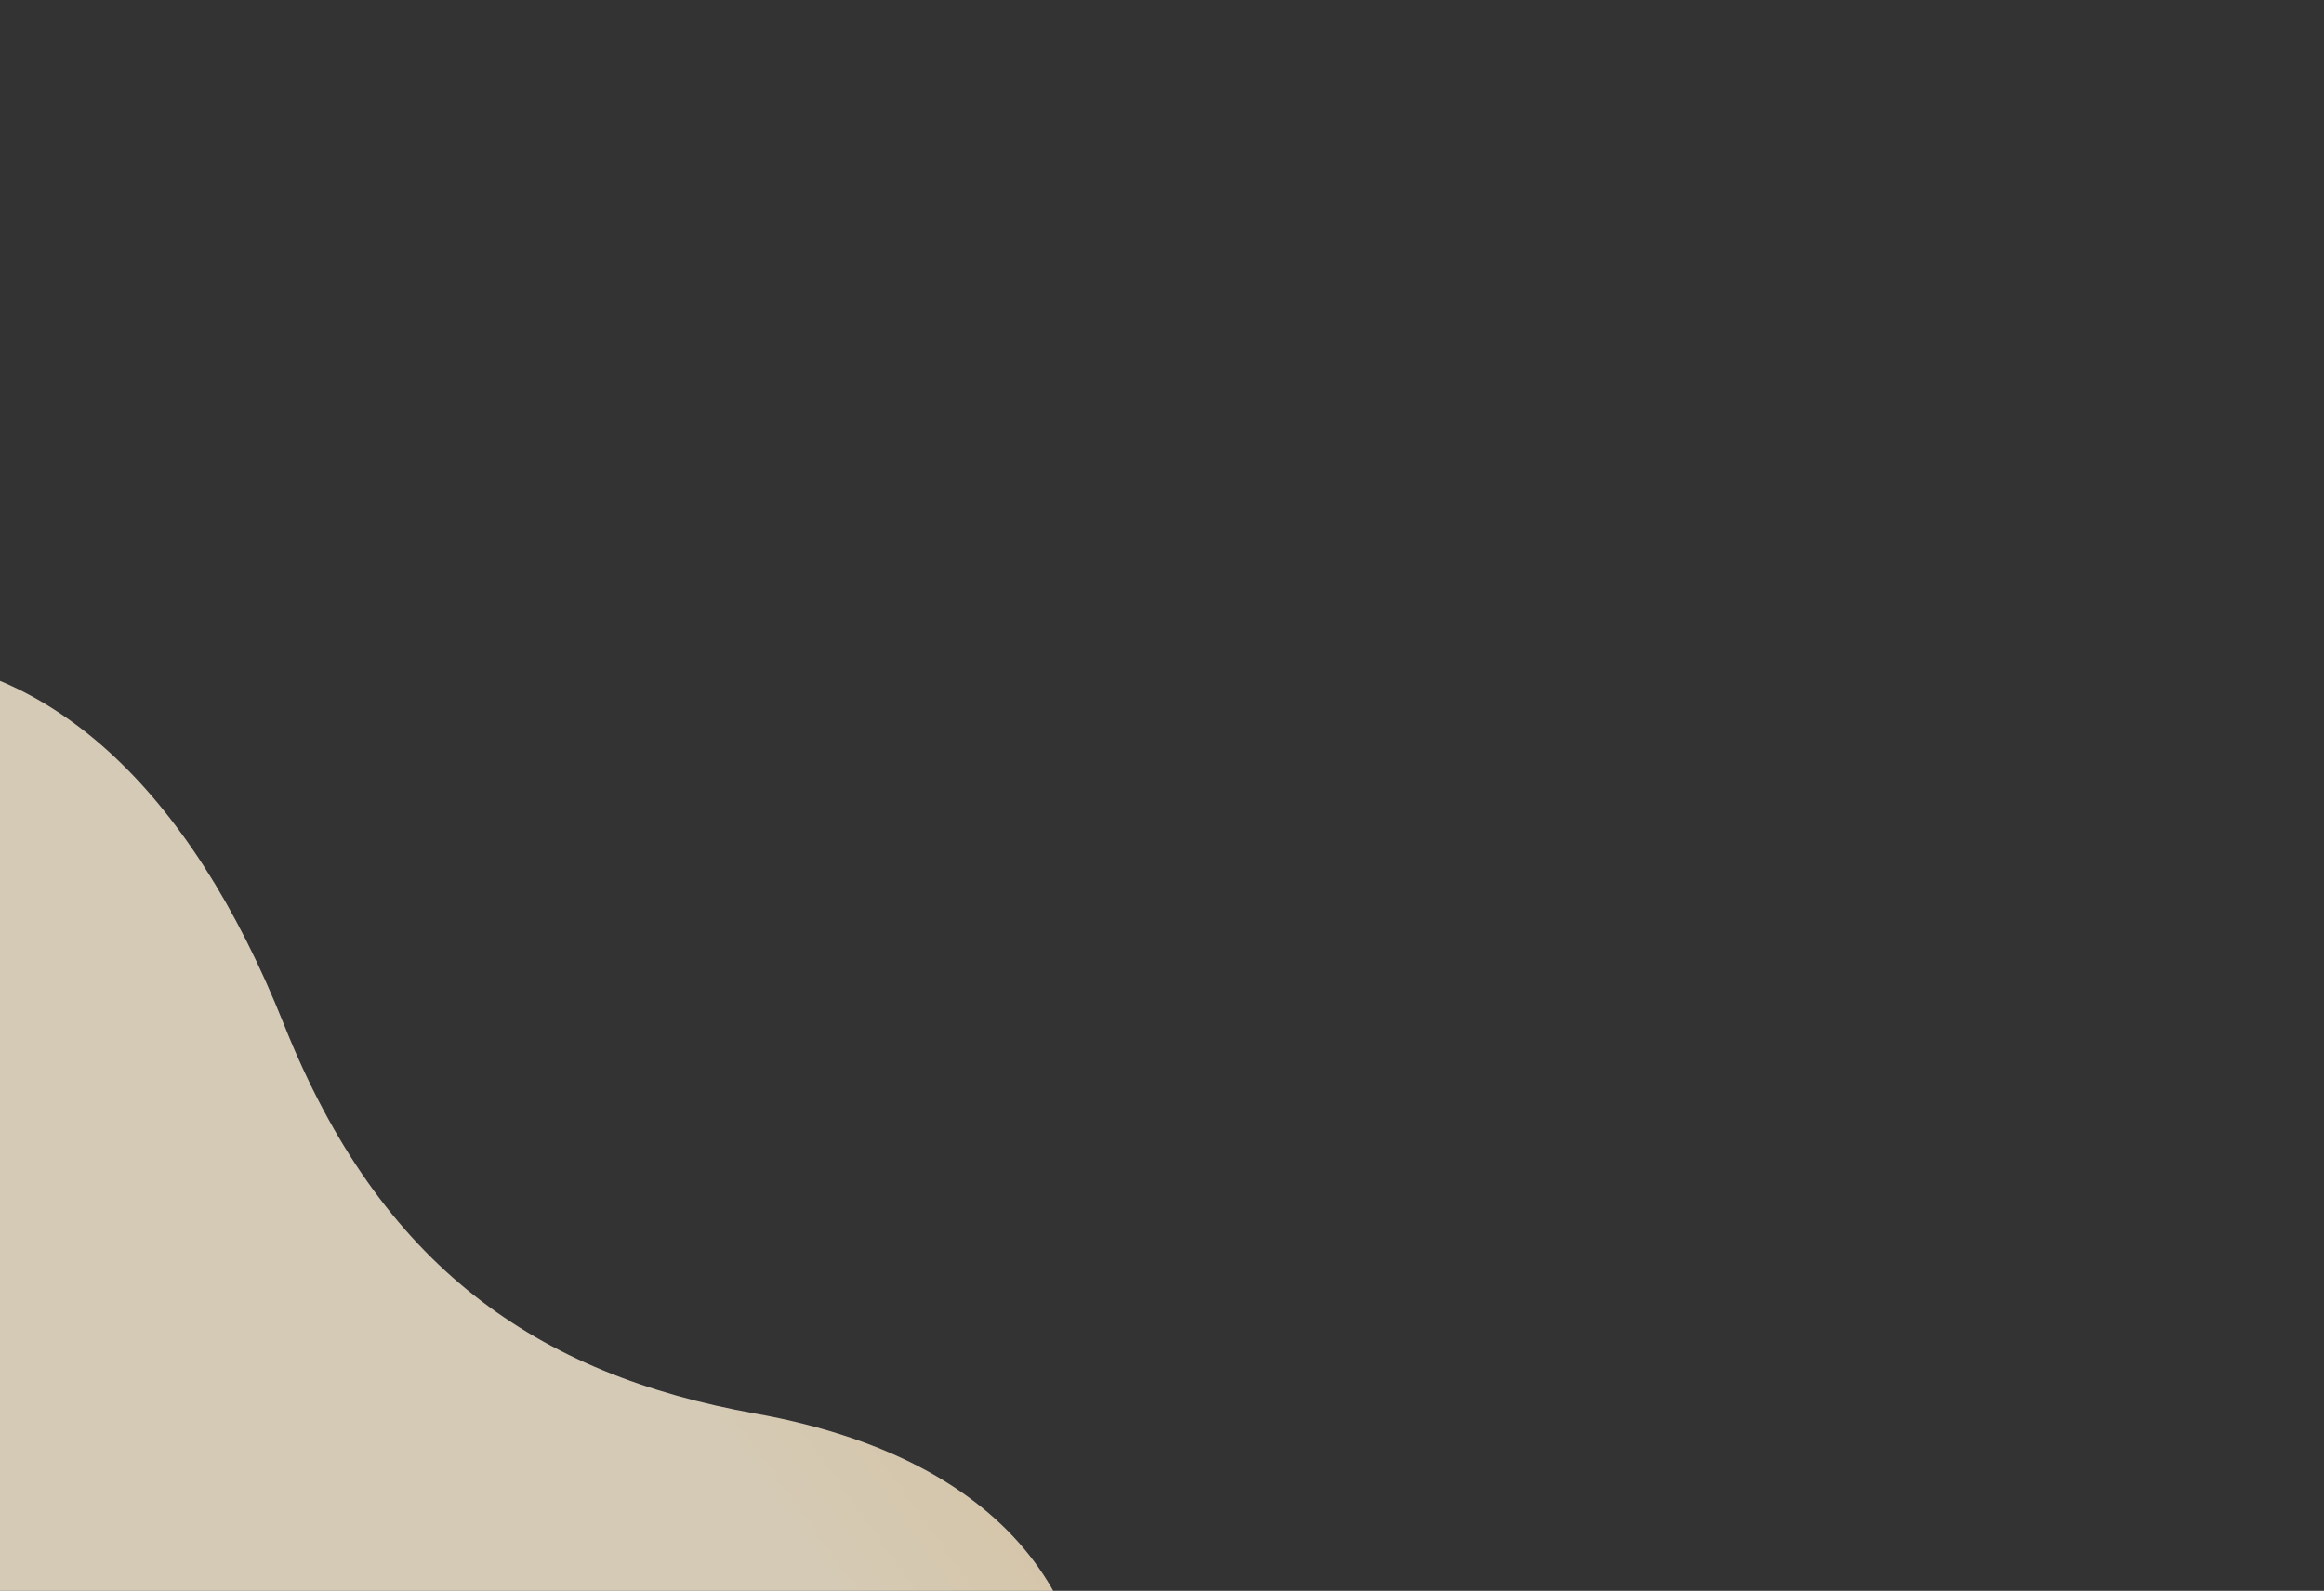 <svg width="1440" height="986" viewBox="0 0 1440 986" fill="none" xmlns="http://www.w3.org/2000/svg">
<rect x="0" y="0" width="1440" height="986" fill="#333333" stroke="none"/>
<g clip-path="url(#clip0_2_19843)">
<g clip-path="url(#clip1_2_19843)">
<path opacity="0.8" d="M158.536 1379.15C10.933 1352.7 -211.583 1217.7 -262.63 772.1C-290.307 530.399 -184.007 405.976 -76.395 406.465C28.355 406.951 117.048 487.202 175.921 634.922C235.839 785.243 332.525 851.861 468.099 876.151C640.807 907.095 687.982 1012.82 671.286 1106.01C646.317 1245.04 359.541 1415.16 158.536 1379.15Z" fill="url(#paint0_linear_2_19843)"/>
</g>
</g>
<defs>
<linearGradient id="paint0_linear_2_19843" x1="764.794" y1="691.903" x2="459.345" y2="910.017" gradientUnits="userSpaceOnUse">
<stop stop-color="#FCE0AC"/>
<stop offset="1" stop-color="#FEF0D6"/>
</linearGradient>
<clipPath id="clip0_2_19843">
<rect width="1440" height="986" fill="white" transform="matrix(-1 0 0 1 1440 0)"/>
</clipPath>
<clipPath id="clip1_2_19843">
<rect width="1004" height="919" fill="white" transform="translate(607.922 1459.66) rotate(-169.842)"/>
</clipPath>
</defs>
</svg>
